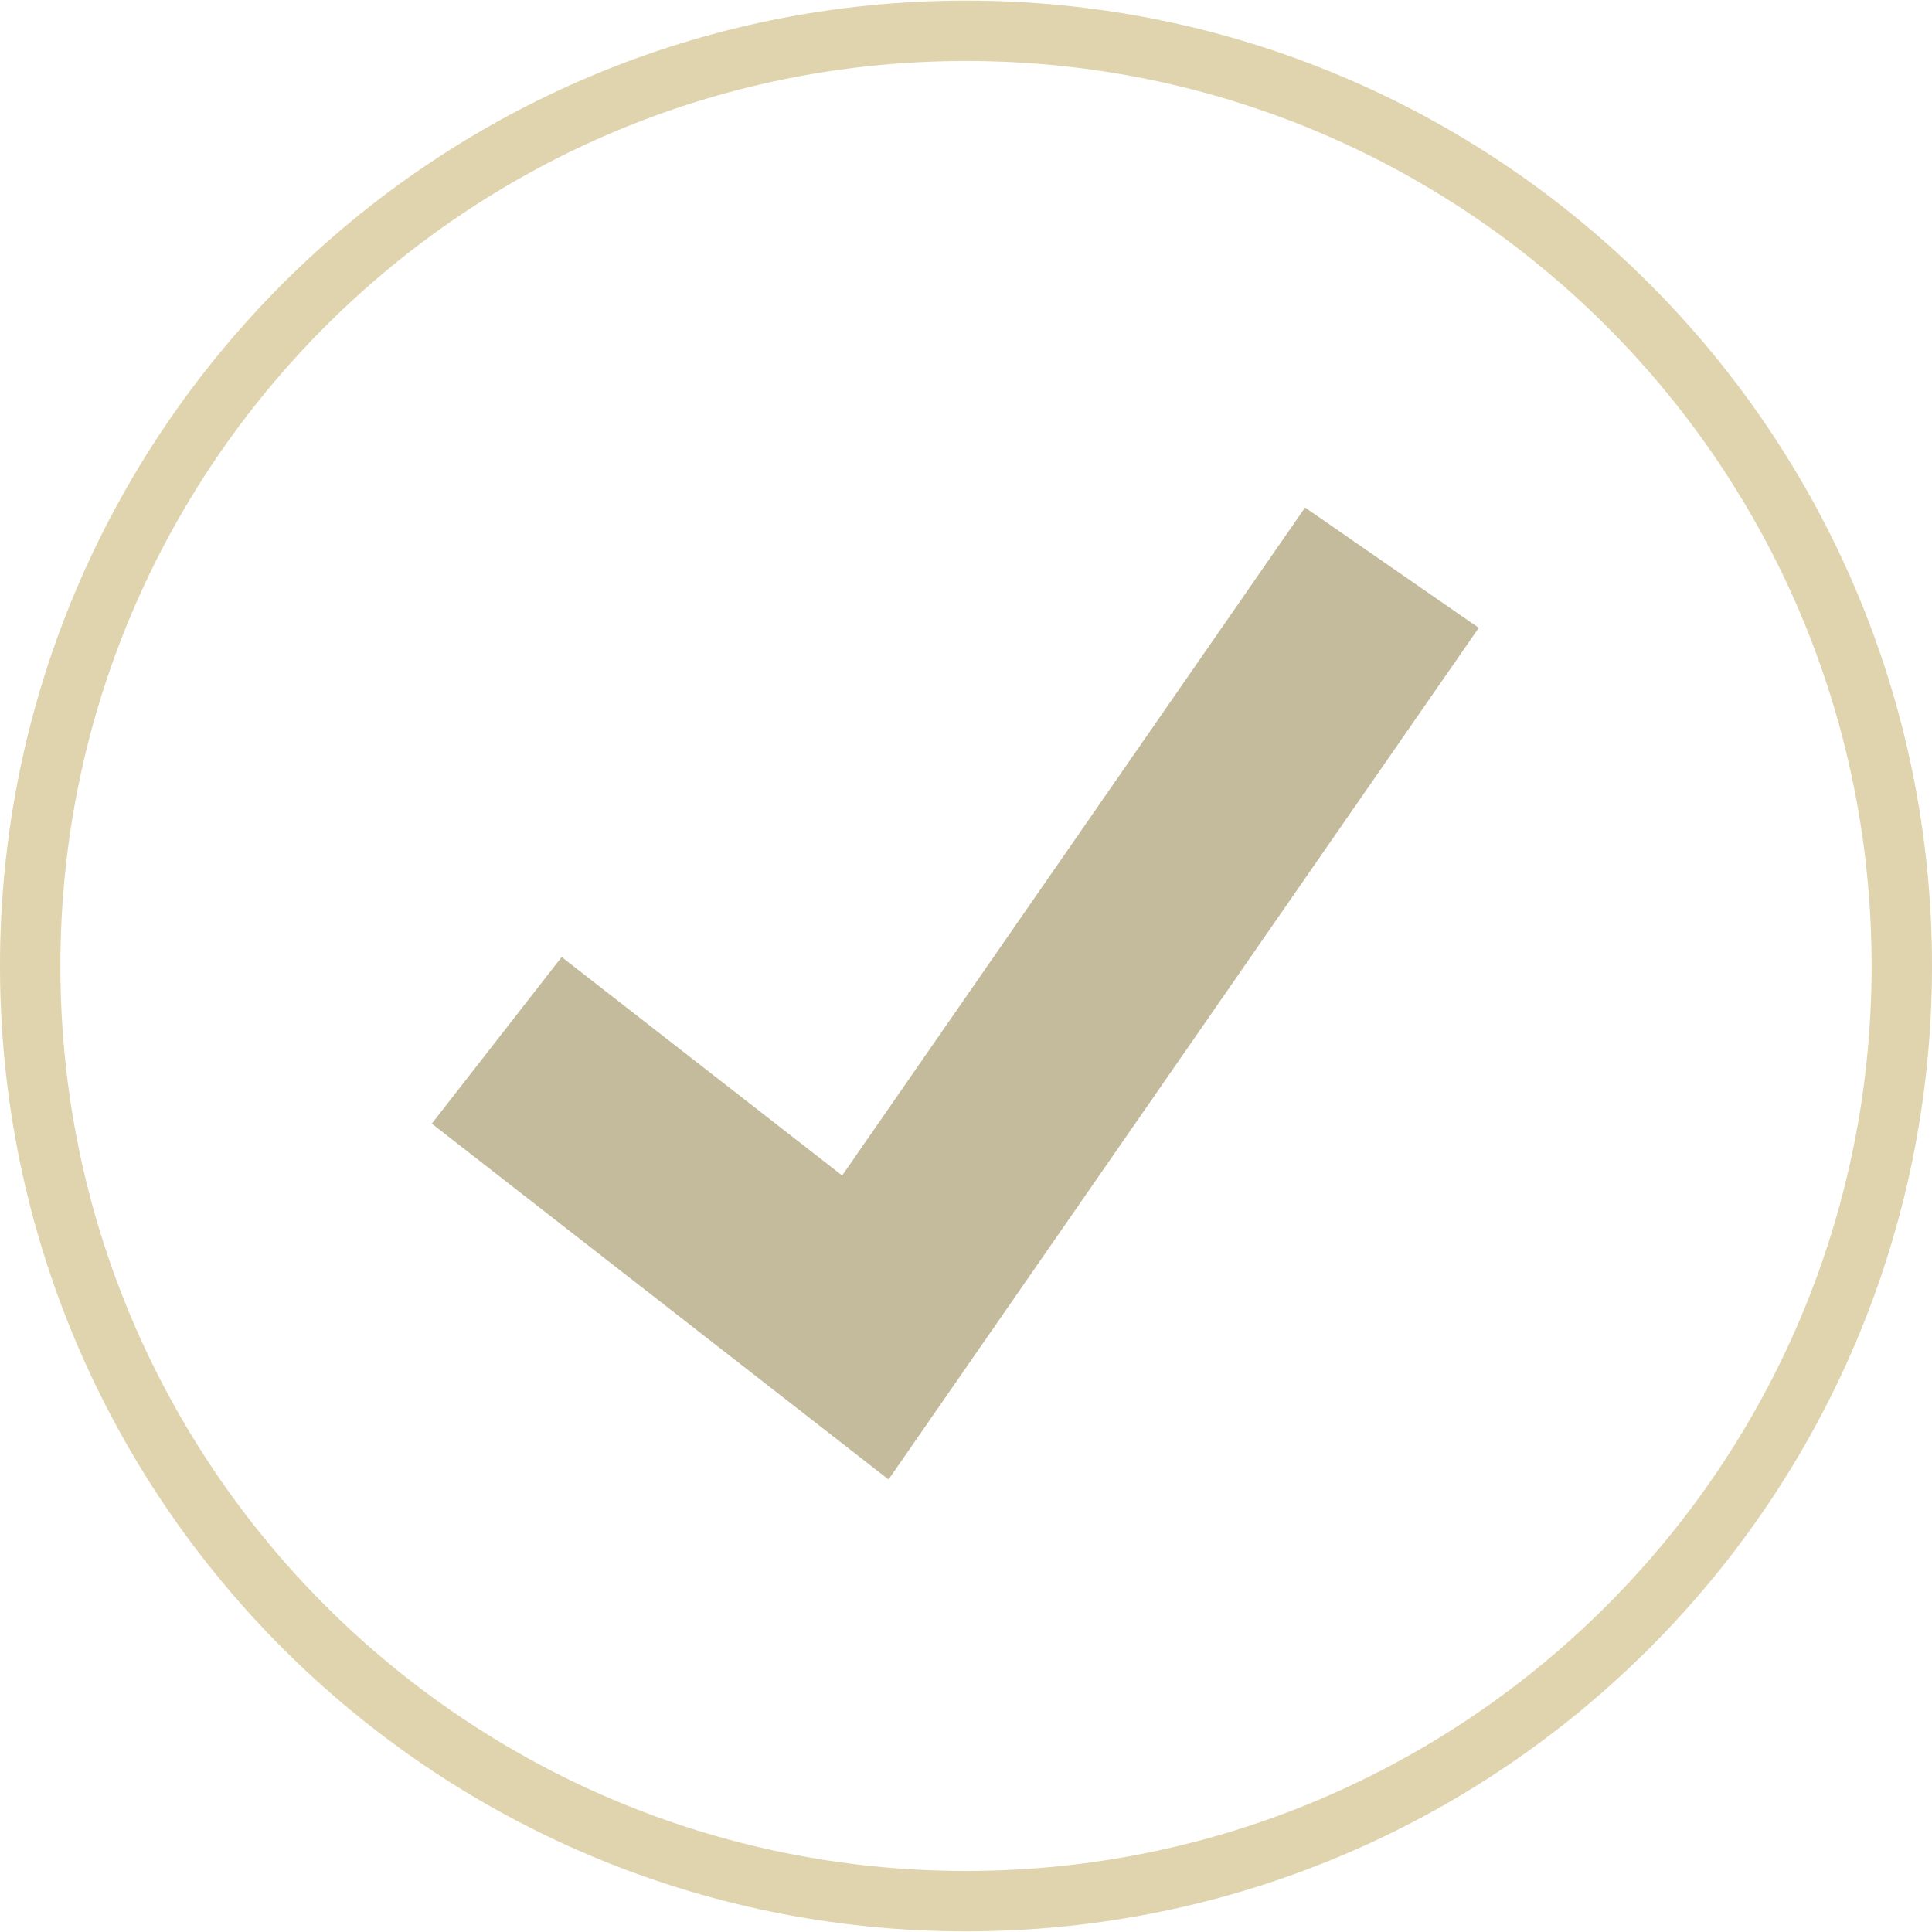 <svg width="32" height="32" viewBox="0 0 32 32" fill="none" xmlns="http://www.w3.org/2000/svg">
<g clip-path="url(#clip0_3577_12802)">
<path d="M31.5 16C31.5 24.554 24.561 31.489 16 31.489C7.439 31.489 0.5 24.554 0.5 16C0.5 7.446 7.439 0.51 16 0.51C24.561 0.51 31.5 7.446 31.5 16Z" stroke="#DFD4AE"/>
<path d="M14.717 24.505L7.152 18.611L9.303 15.851L13.949 19.47L21.616 8.406L24.493 10.399L14.717 24.505Z" fill="#C4BB9C"/>
</g>
<defs>
<clipPath id="clip0_3577_12802">
<rect width="32" height="32" fill="white"/>
</clipPath>
</defs>
</svg>
